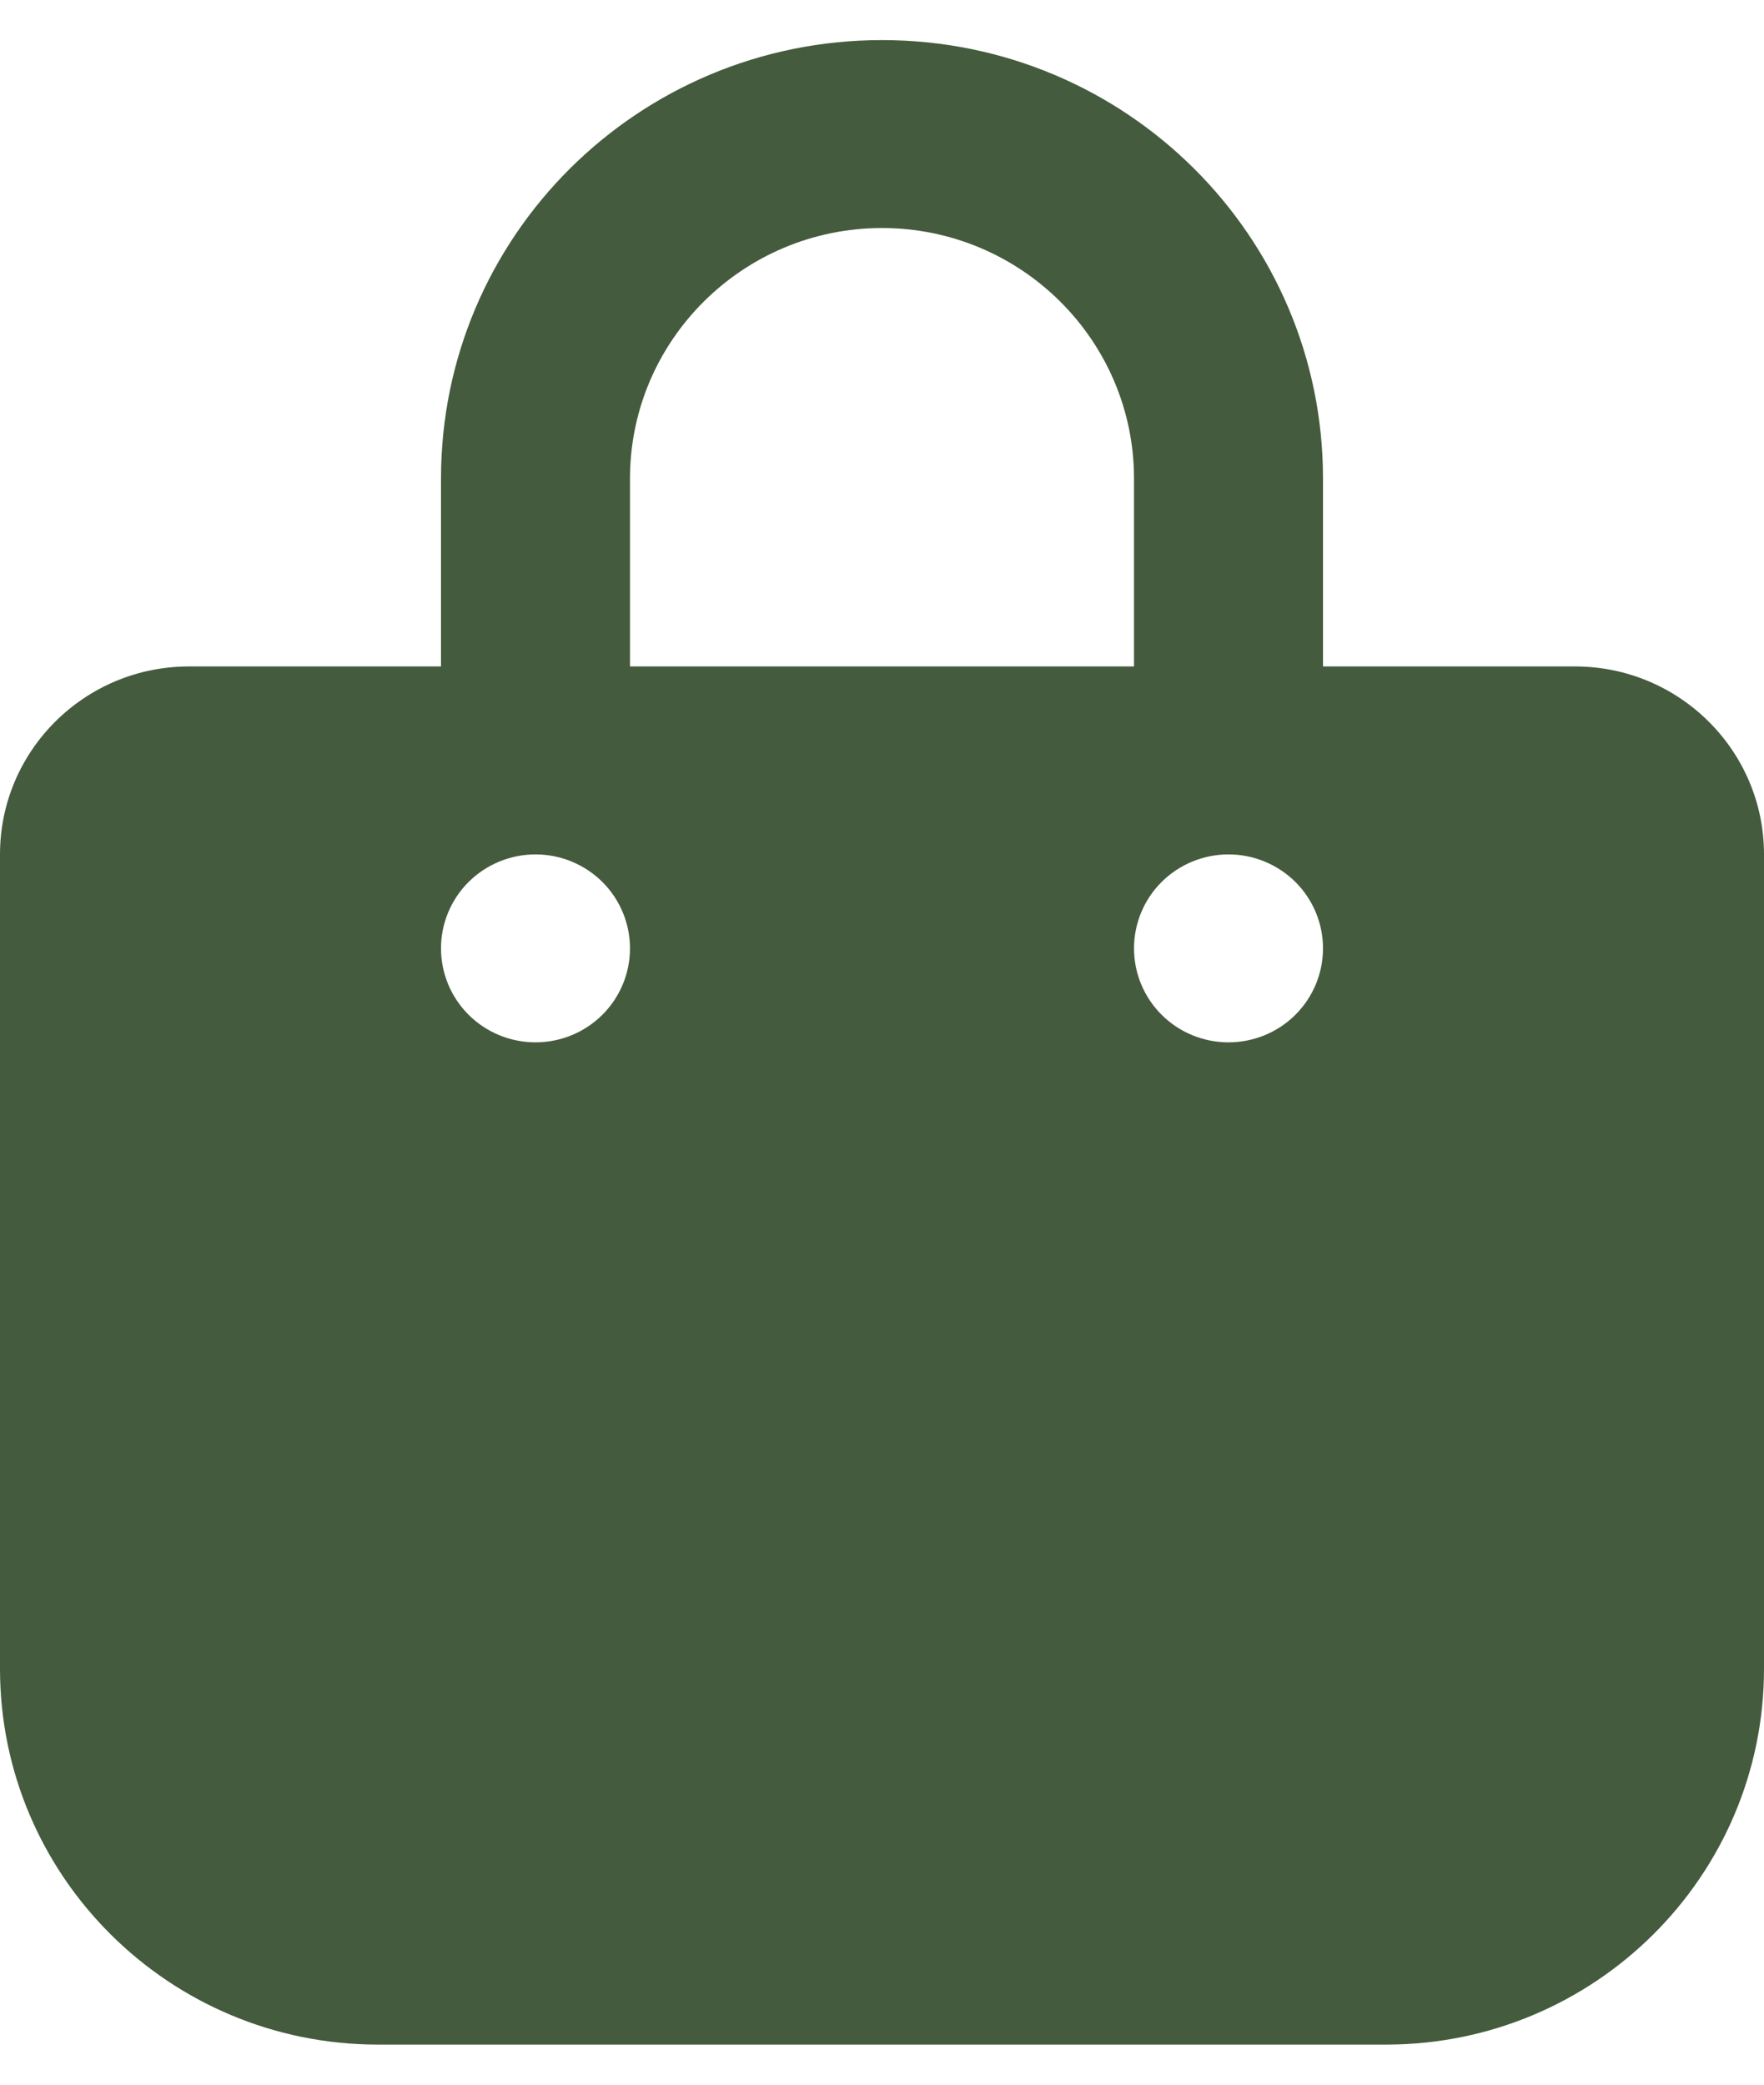 <svg width="22" height="26" viewBox="0 0 22 26" fill="none" xmlns="http://www.w3.org/2000/svg">
<path d="M7.857 5.969C7.857 4.245 9.267 2.844 11 2.844C12.733 2.844 14.143 4.245 14.143 5.969V8.312H7.857V5.969ZM5.5 8.312H2.357C1.056 8.312 0 9.362 0 10.656V20.812C0 23.4 2.112 25.5 4.714 25.5H17.286C19.888 25.5 22 23.4 22 20.812V10.656C22 9.362 20.944 8.312 19.643 8.312H16.5V5.969C16.5 2.946 14.04 0.5 11 0.5C7.96 0.5 5.5 2.946 5.5 5.969V8.312ZM6.679 10.656C6.991 10.656 7.291 10.78 7.512 10.999C7.733 11.219 7.857 11.517 7.857 11.828C7.857 12.139 7.733 12.437 7.512 12.657C7.291 12.877 6.991 13 6.679 13C6.366 13 6.066 12.877 5.845 12.657C5.624 12.437 5.5 12.139 5.5 11.828C5.5 11.517 5.624 11.219 5.845 10.999C6.066 10.78 6.366 10.656 6.679 10.656ZM14.143 11.828C14.143 11.517 14.267 11.219 14.488 10.999C14.709 10.78 15.009 10.656 15.321 10.656C15.634 10.656 15.934 10.78 16.155 10.999C16.376 11.219 16.5 11.517 16.5 11.828C16.5 12.139 16.376 12.437 16.155 12.657C15.934 12.877 15.634 13 15.321 13C15.009 13 14.709 12.877 14.488 12.657C14.267 12.437 14.143 12.139 14.143 11.828Z" fill="#445B3D"/>
</svg>
